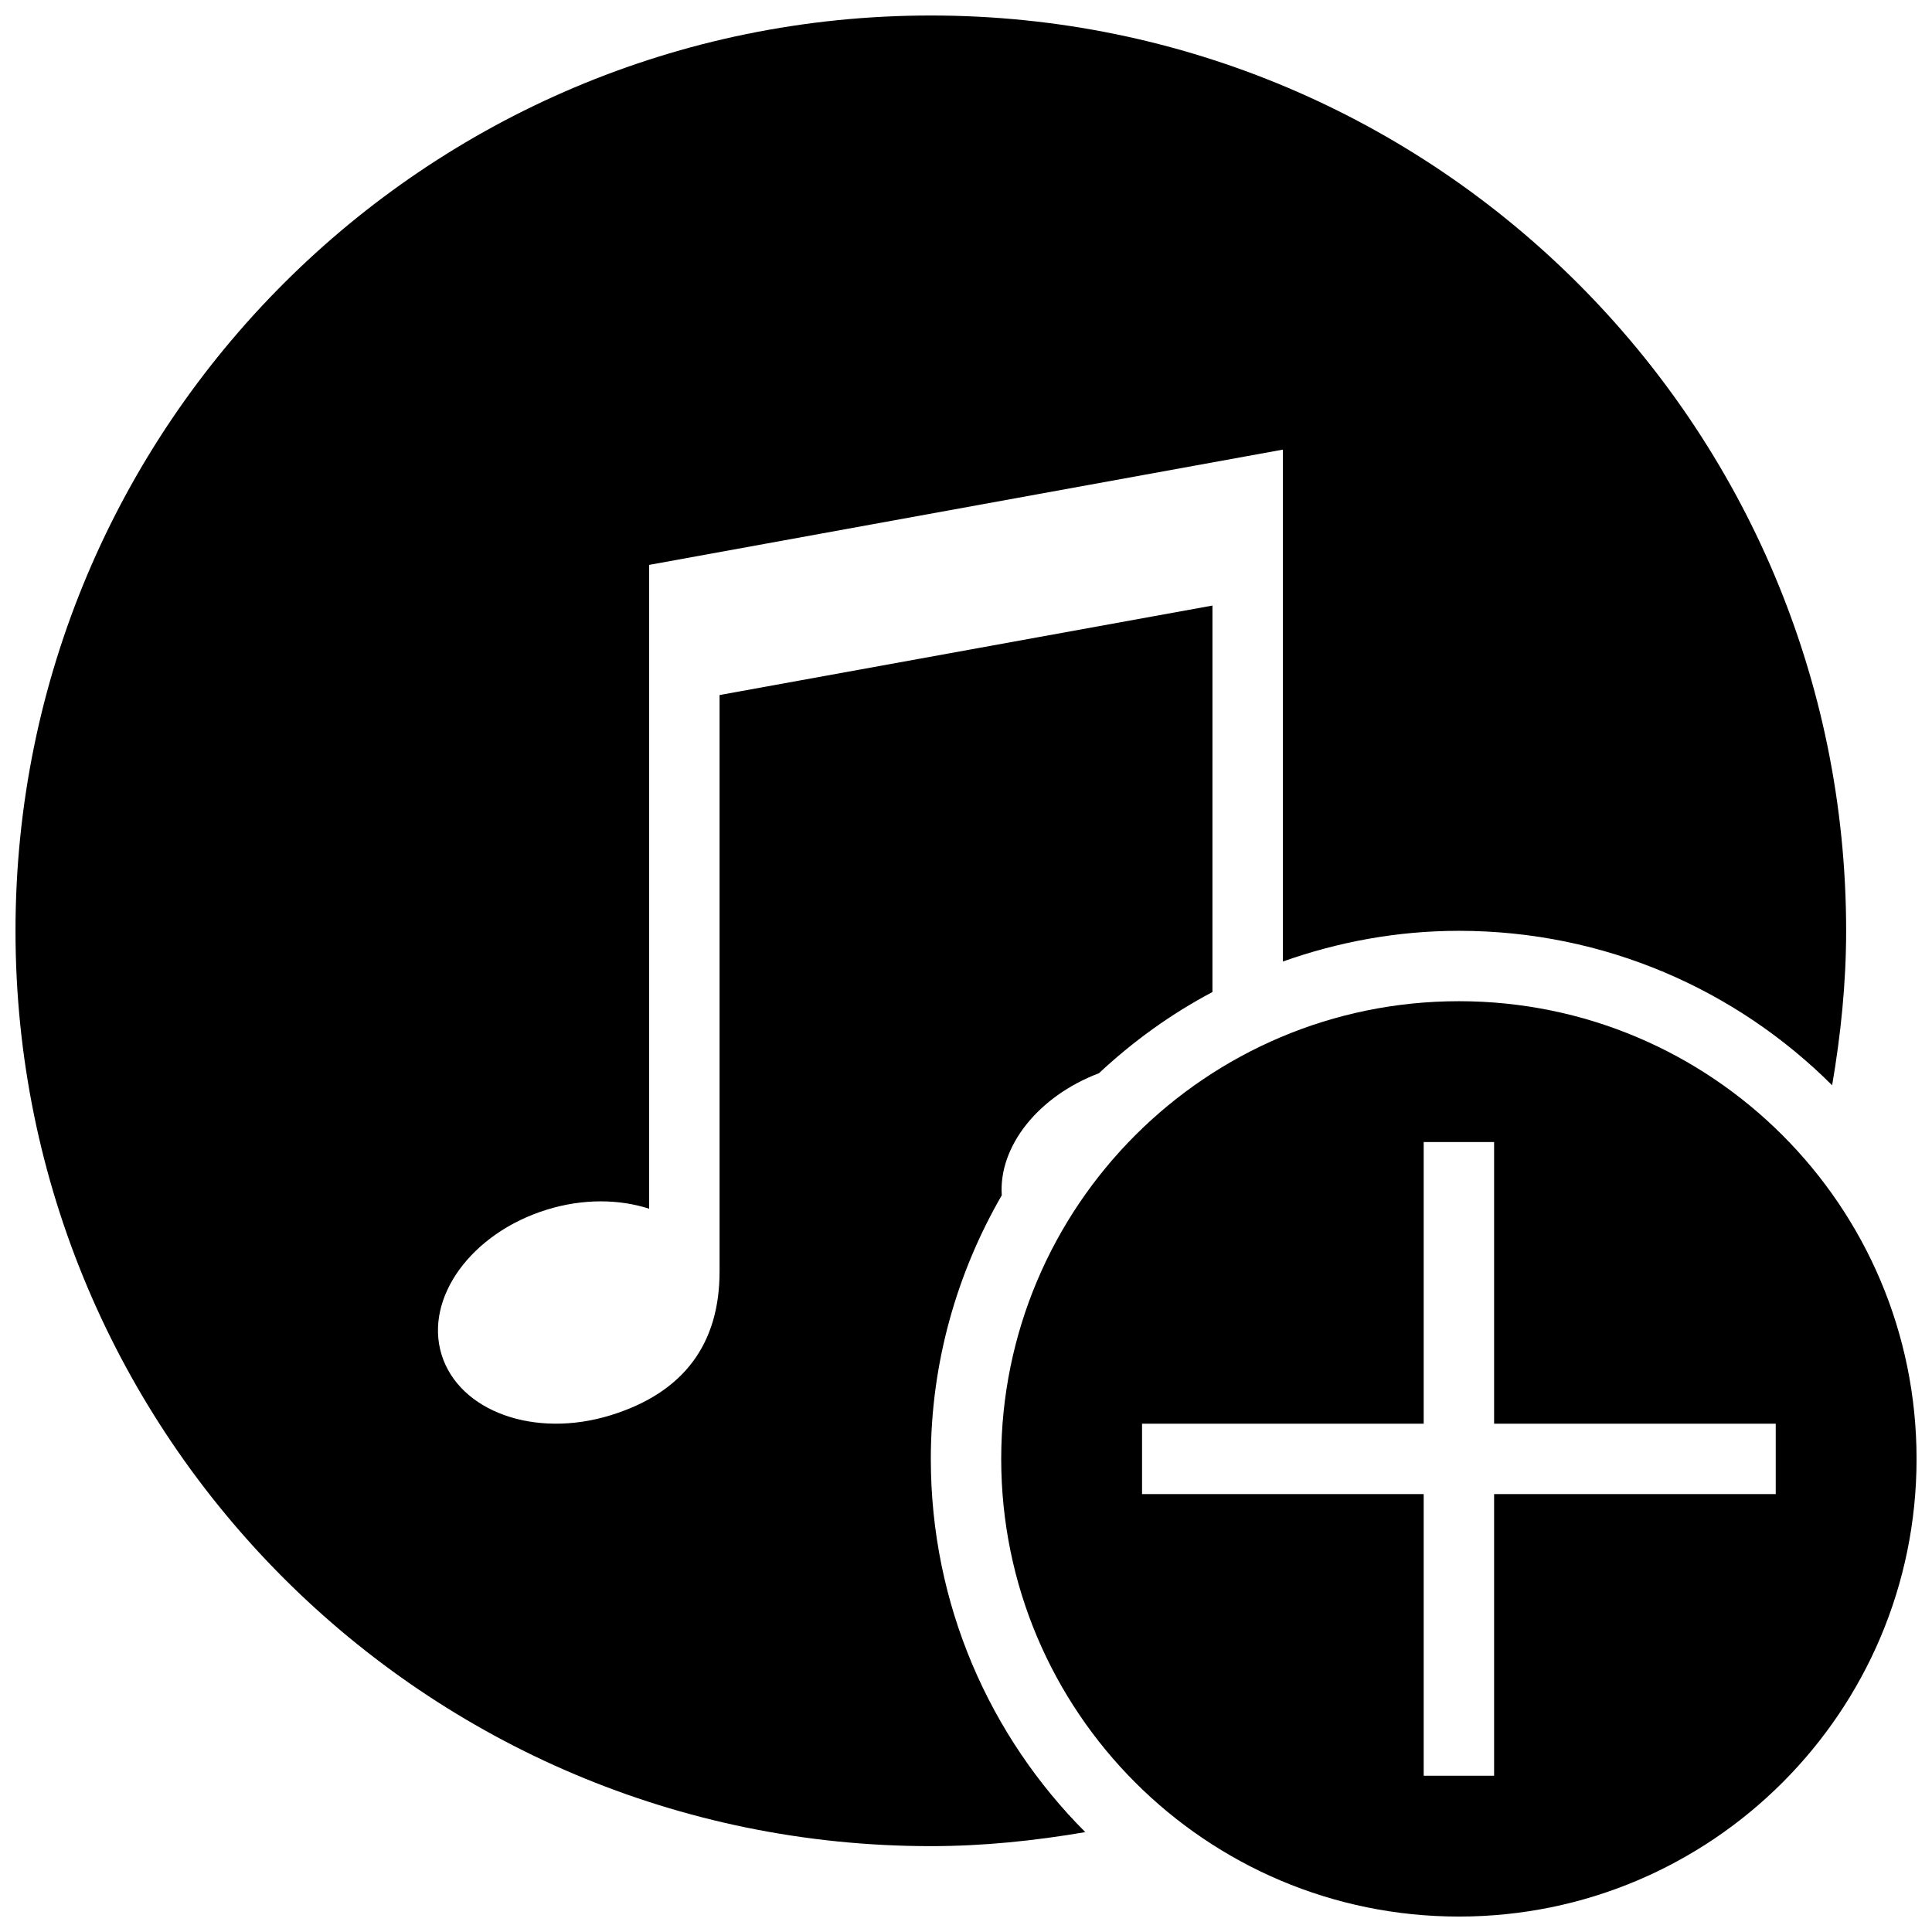 <?xml version="1.0" encoding="UTF-8"?>
<!-- Uploaded to: ICON Repo, www.svgrepo.com, Generator: ICON Repo Mixer Tools -->
<svg width="800px" height="800px" version="1.1" viewBox="144 144 512 512" xmlns="http://www.w3.org/2000/svg">
 <defs>
  <clipPath id="b">
   <path d="m148.09 148.09h485.91v485.91h-485.91z"/>
  </clipPath>
  <clipPath id="a">
   <path d="m409 409h242.9v242.9h-242.9z"/>
  </clipPath>
 </defs>
 <g>
  <g clip-path="url(#b)">
   <path d="m409.48 460.75c-0.879-12.895 9.59-26.199 25.75-32.336 9.012-8.414 19.09-15.711 30.078-21.516l0.004-102.42-130.62 23.715v152.79c0 18.66-9.012 31.965-28.922 38.086-20.098 6.195-40.098-1.027-44.746-16.066-4.629-15.059 7.894-32.281 27.973-38.457 9.586-2.949 19.121-2.781 27.035-0.227v-170.62l167.94-30.547v135.66c14.609-5.188 30.266-8.137 46.648-8.137 38.625 0 73.594 15.656 98.914 40.938 2.277-13.34 3.711-26.941 3.711-40.938 0-133.98-108.6-242.57-242.57-242.57-133.98 0-242.57 108.6-242.57 242.57 0 133.98 108.6 242.57 242.57 242.57 13.977 0 27.598-1.438 40.938-3.715-25.301-25.336-40.938-60.285-40.938-98.91 0-25.473 6.922-49.301 18.809-69.863z"/>
  </g>
  <g clip-path="url(#a)">
   <path d="m530.62 409.33c-66.988 0-121.29 54.301-121.29 121.29 0 66.988 54.301 121.29 121.29 121.29 66.988 0 121.29-54.301 121.29-121.29-0.004-66.988-54.301-121.29-121.29-121.29zm83.969 130.62h-74.637v74.637h-18.66v-74.637h-74.637v-18.66h74.637v-74.637h18.66v74.637h74.637z"/>
  </g>
 </g>
</svg>